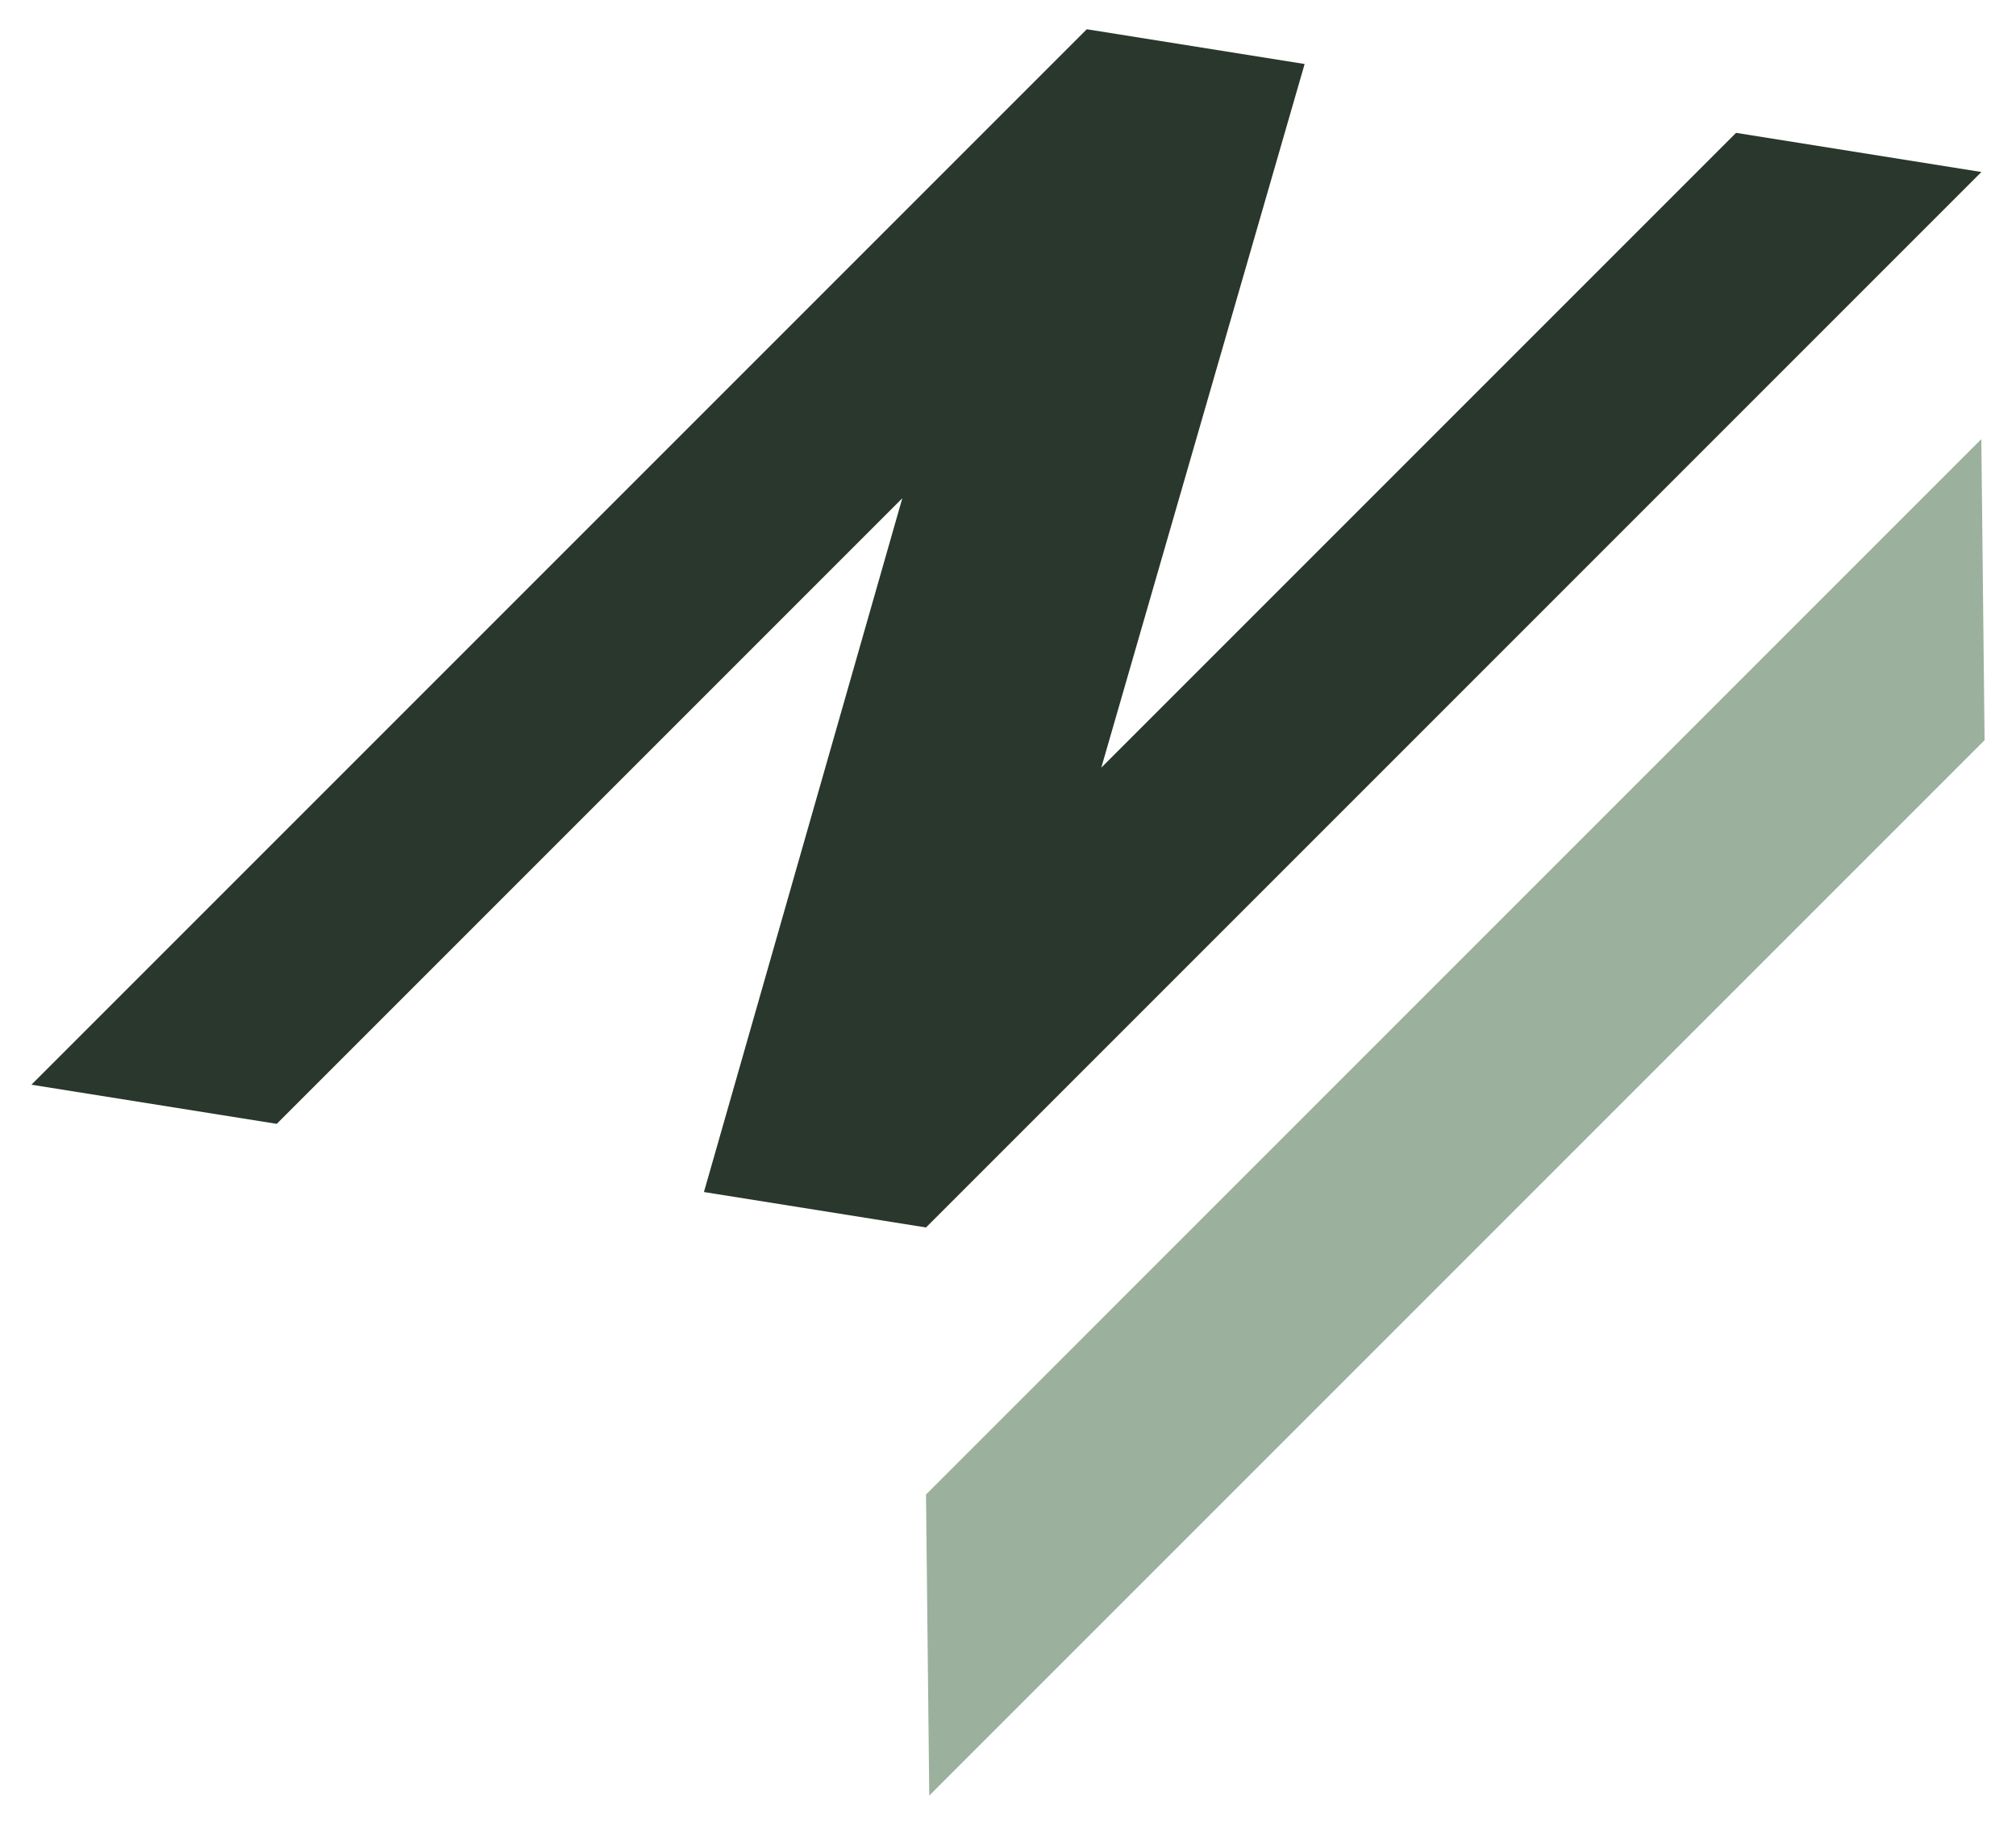<?xml version="1.0" encoding="UTF-8"?>
<svg id="Lag_1" data-name="Lag 1" xmlns="http://www.w3.org/2000/svg" viewBox="0 0 928.945 840.823">
  <defs>
    <style>
      .cls-1 {
        fill: #29372c;
      }

      .cls-1, .cls-2 {
        stroke-width: 0px;
      }

      .cls-2 {
        fill: #9cb19d;
      }
    </style>
  </defs>
  <path class="cls-2" d="m428.187,827.349l-1.501-138.739,486.286-486.29,1.501,138.739-486.286,486.29Z"/>
  <path class="cls-1" d="m912.993,79.252l-486.307,486.308-102.32-16.327,91.411-319.672L127.516,517.821l-113.043-18.038L500.78,13.475l100.372,16.016-93.695,324.214L799.949,61.213l113.043,18.038Z"/>
</svg>